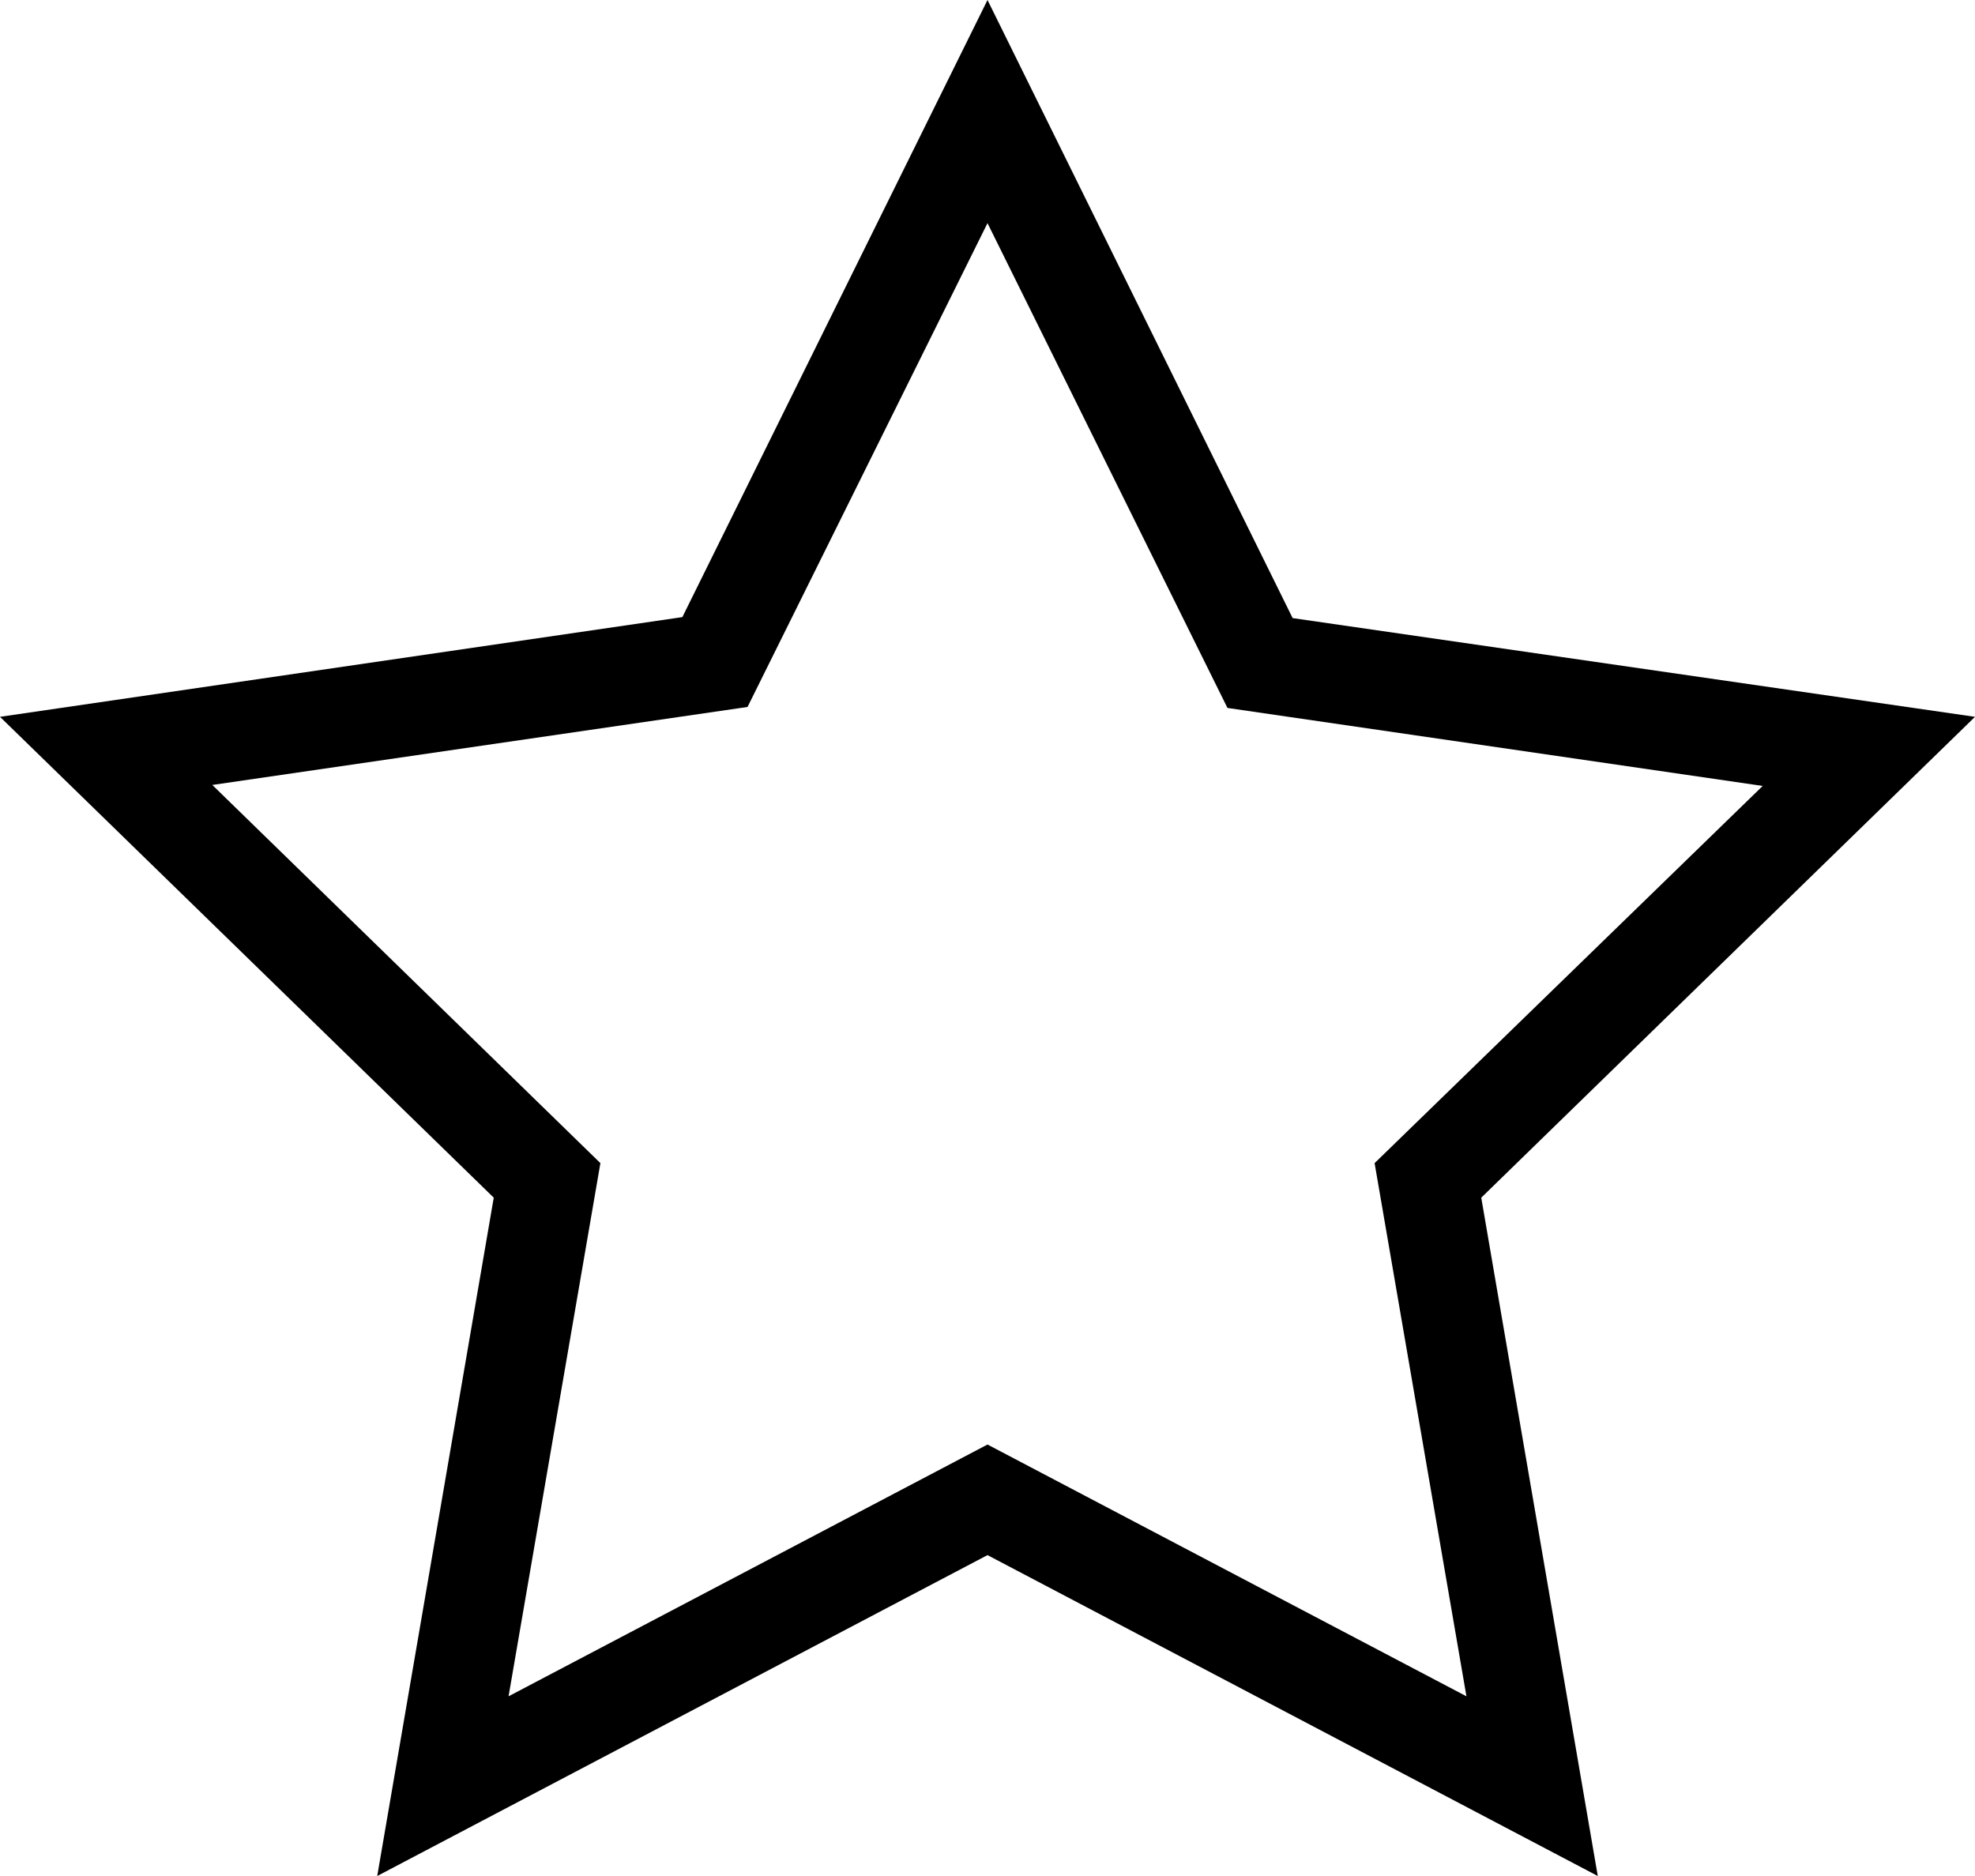 <?xml version="1.0" encoding="UTF-8"?>
<!-- Generator: Adobe Illustrator 21.1.0, SVG Export Plug-In . SVG Version: 6.00 Build 0)  -->
<svg version="1.1" id="Layer_1" xmlns="http://www.w3.org/2000/svg" xmlns:xlink="http://www.w3.org/1999/xlink" x="0px" y="0px" viewBox="0 0 200 190" style="enable-background:new 0 0 200 190;" xml:space="preserve">
<style type="text/css">
	.st0{fill:#595A5A;}
	.st1{fill:#010101;}
	.st2{fill:none;}
	.st3{fill:#FFFFFF;}
</style>
<path d="M200,72.6l-69.1-10L100,0L69.1,62.5L0,72.6l50,48.7L38.2,190l61.8-32.5l61.8,32.5L150,121.3L200,72.6z M100,146.3  l-48.5,25.5l9.3-54L21.5,79.5l54.2-7.9L100,22.6l24.3,49.1l54.2,7.9l-39.3,38.2l9.3,54L100,146.3z"/>
</svg>